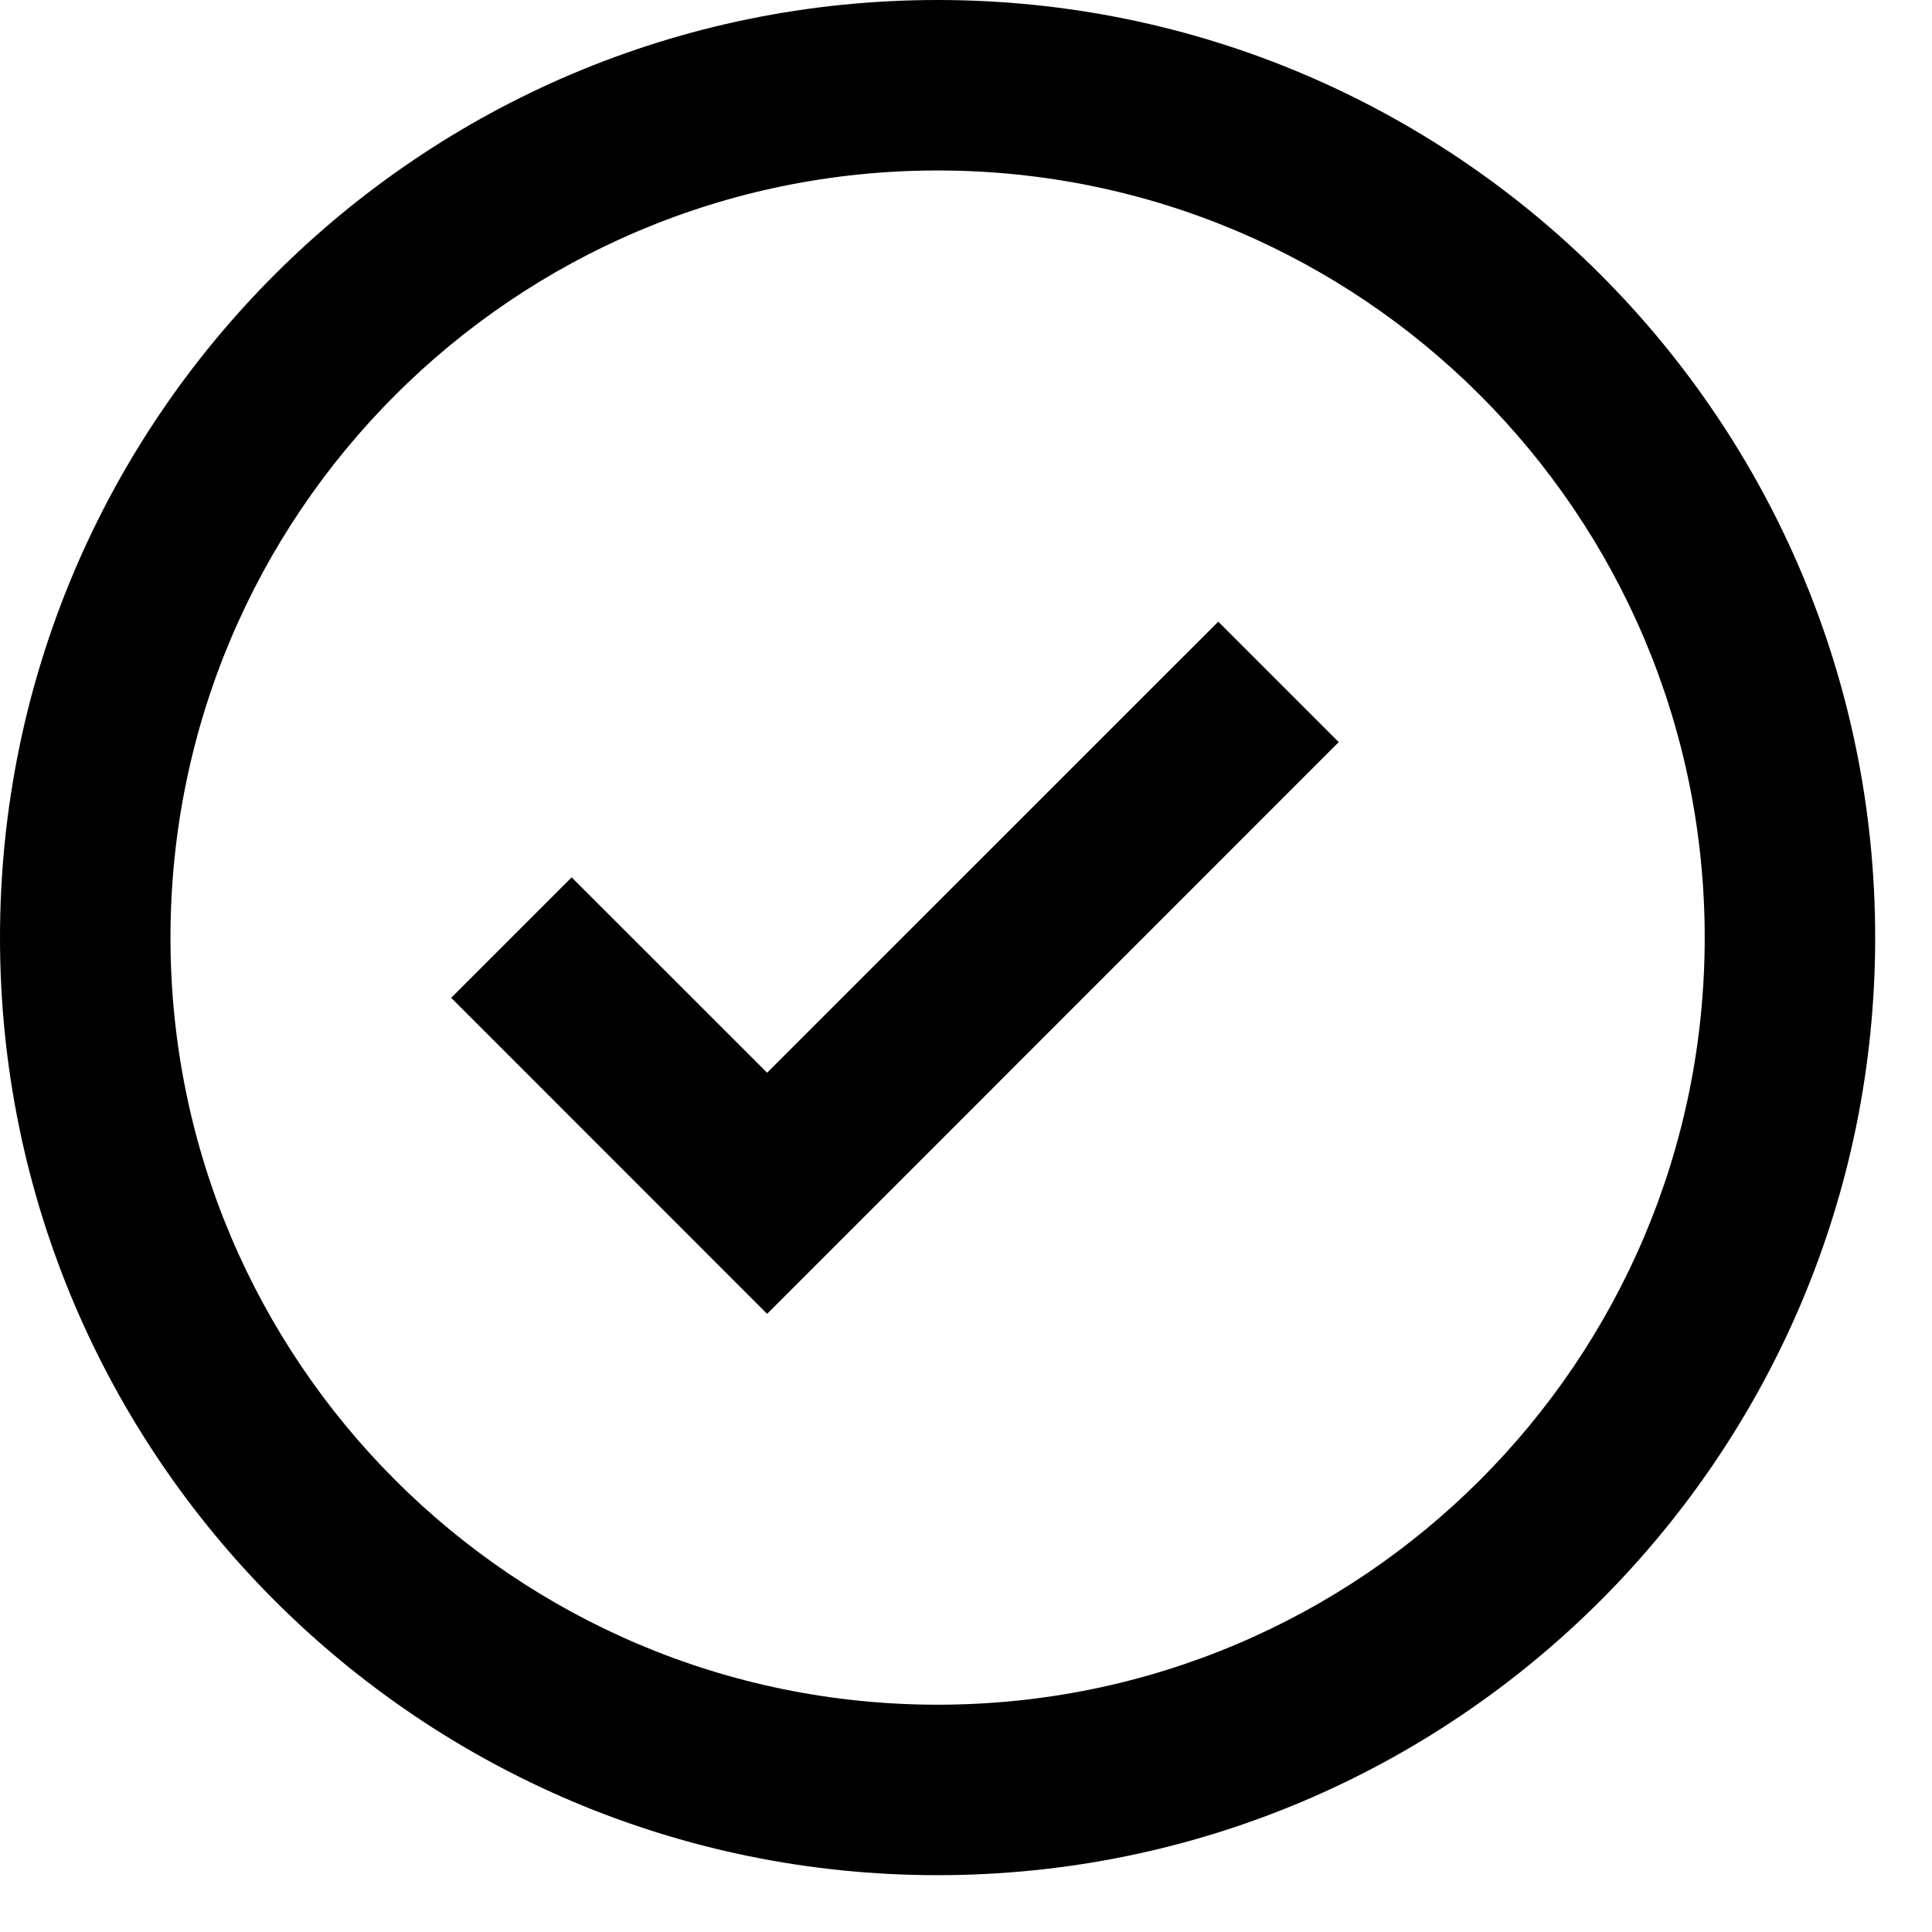 <?xml version="1.0"?>
<svg xmlns="http://www.w3.org/2000/svg" width="17" height="17" viewBox="0 0 17 17" fill="none">
<path fill-rule="evenodd" clip-rule="evenodd" d="M8.25 16.5C3.694 16.5 0 12.806 0 8.25C0 3.694 3.694 0 8.25 0C12.806 0 16.5 3.694 16.5 8.25C16.5 12.806 12.806 16.5 8.25 16.5ZM8.25 15C11.978 15 15 11.978 15 8.25C15 4.522 11.978 1.5 8.25 1.5C4.522 1.5 1.5 4.522 1.5 8.25C1.5 11.978 4.522 15 8.25 15ZM10.72 5.47L6.75 9.439L5.03 7.72L3.97 8.78L6.75 11.561L11.78 6.53L10.72 5.47Z" fill="black"/>
</svg>
